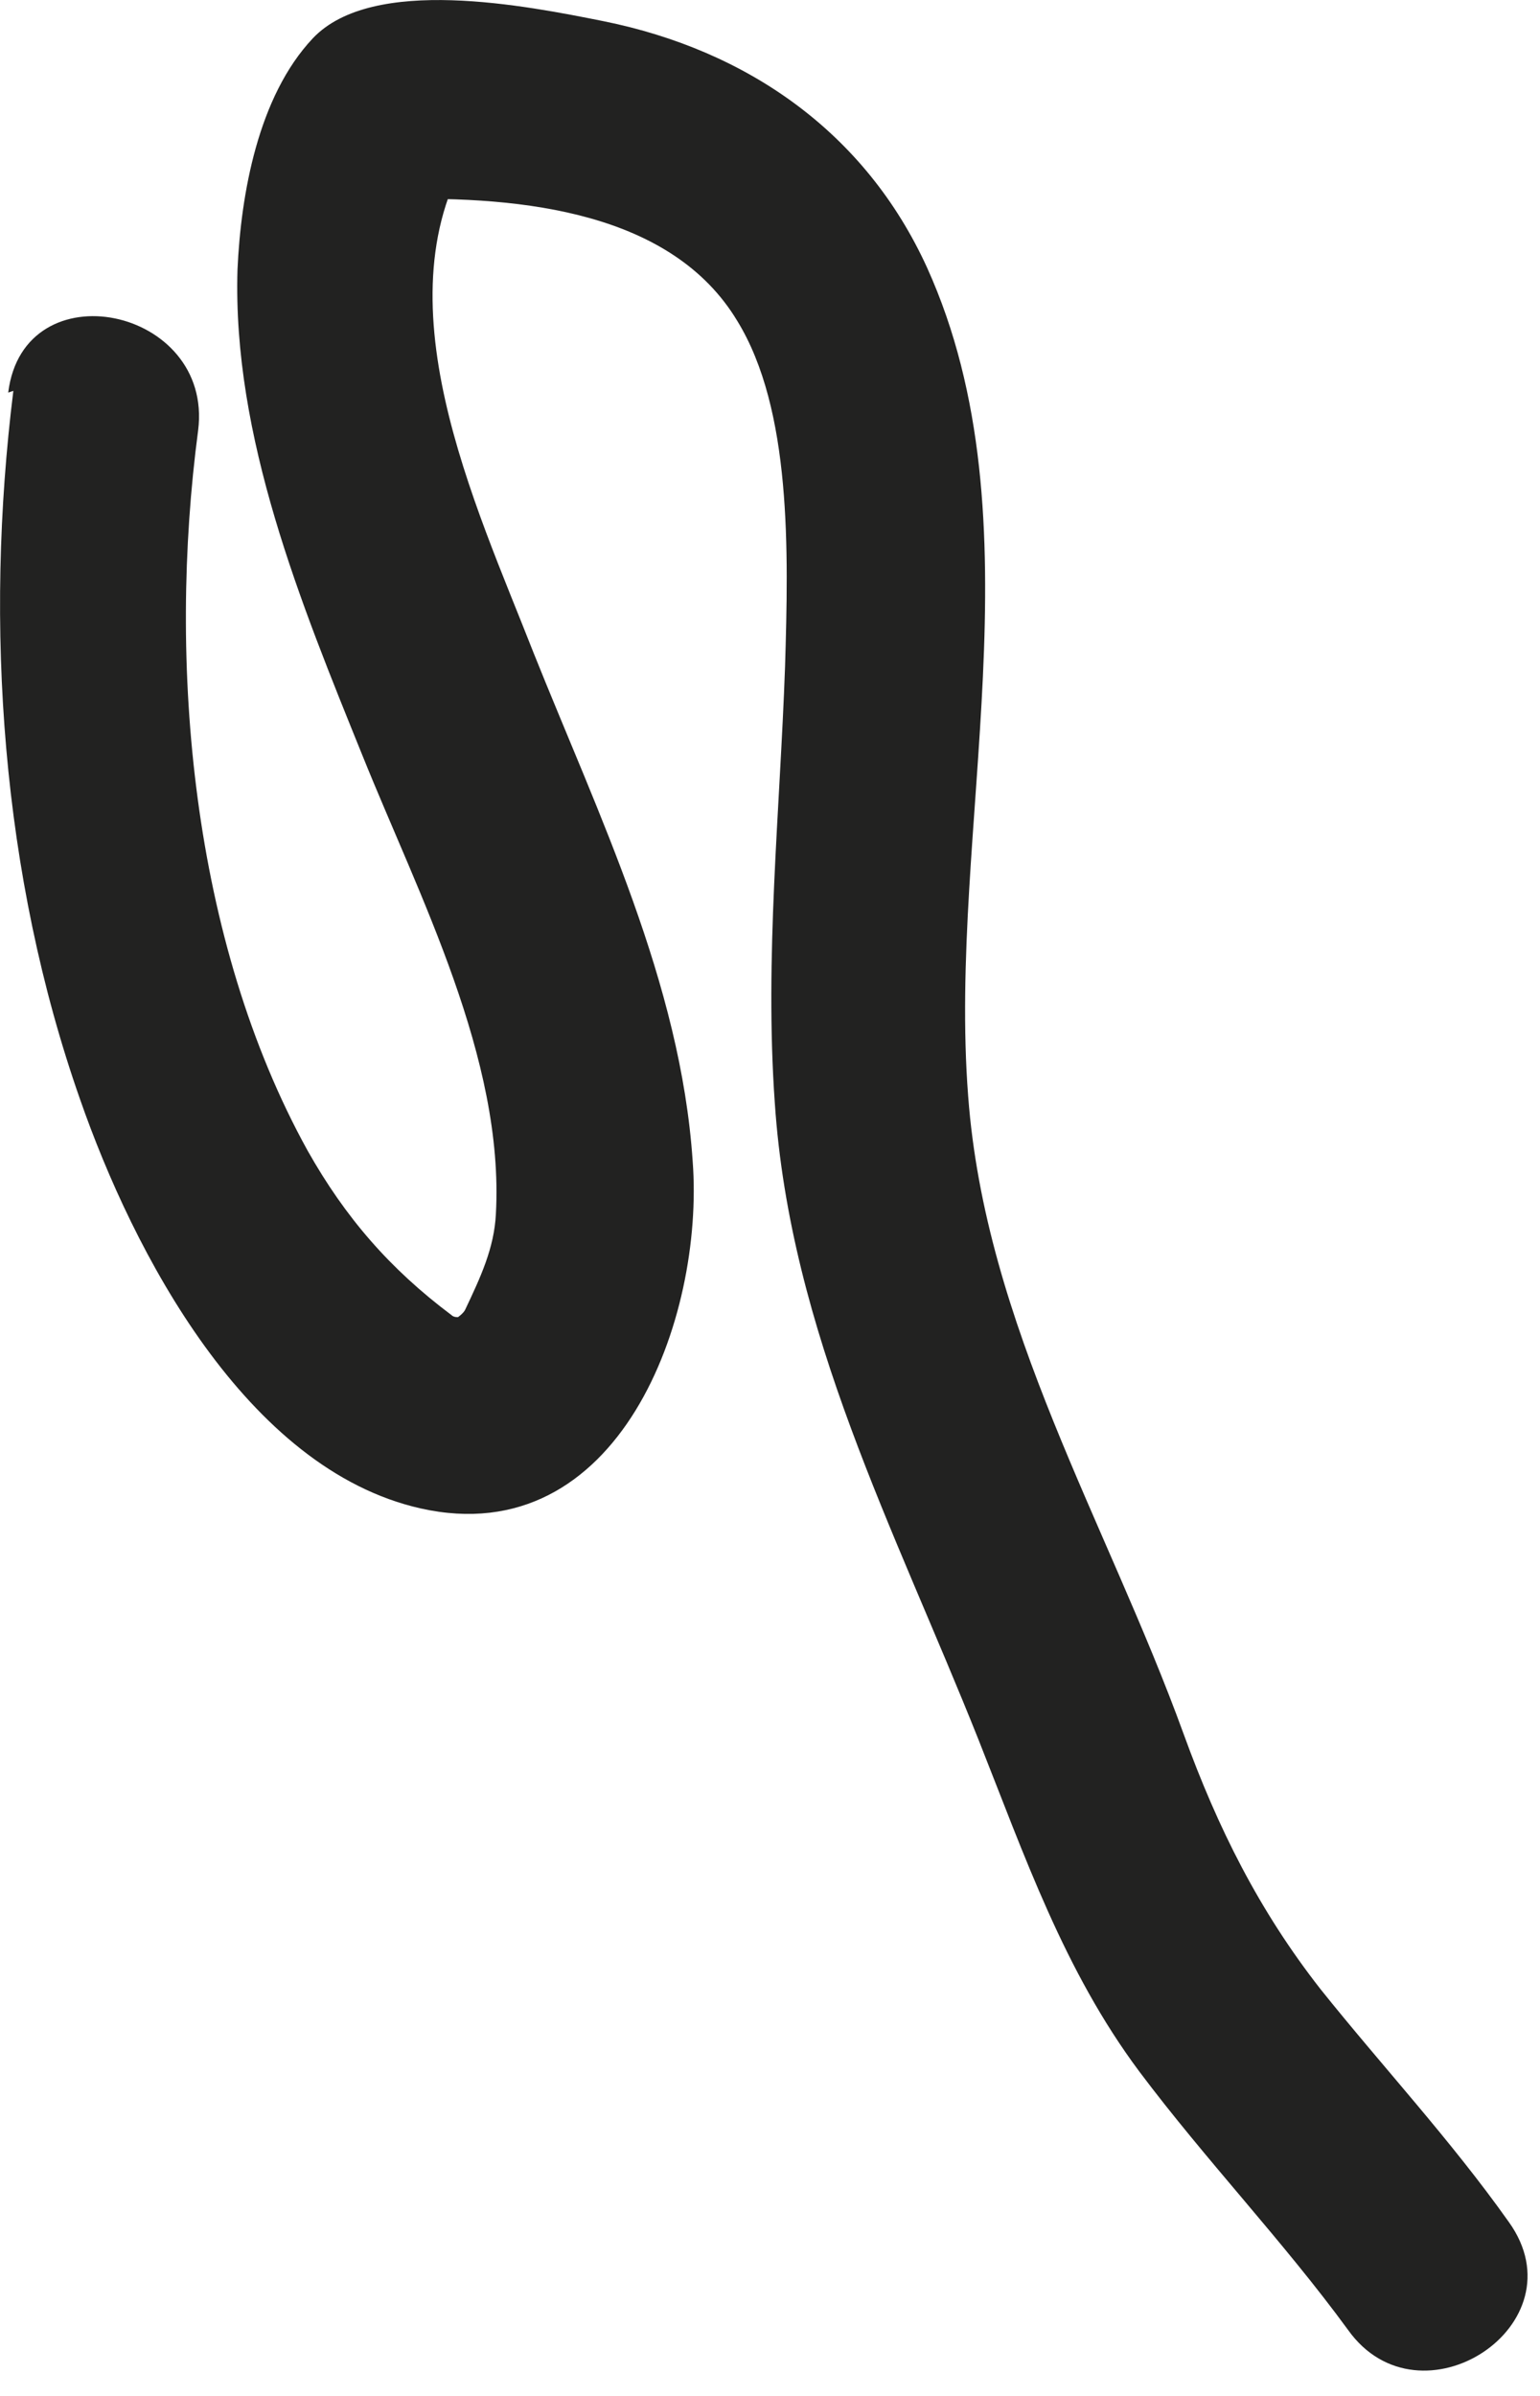 <?xml version="1.0" encoding="utf-8"?>
<svg xmlns="http://www.w3.org/2000/svg" fill="none" height="100%" overflow="visible" preserveAspectRatio="none" style="display: block;" viewBox="0 0 9 14" width="100%">
<path d="M0.078 2.284C-0.092 3.654 0.008 5.114 0.468 6.424C0.778 7.314 1.438 8.584 2.458 8.814C3.618 9.074 4.118 7.704 4.048 6.784C3.978 5.744 3.498 4.764 3.118 3.814C2.778 2.944 2.198 1.734 2.768 0.854C2.608 0.954 2.458 1.064 2.298 1.164C3.068 1.144 3.928 1.244 4.308 1.874C4.628 2.394 4.608 3.224 4.588 3.894C4.558 4.744 4.468 5.594 4.528 6.444C4.618 7.784 5.228 8.934 5.718 10.164C5.988 10.844 6.218 11.514 6.658 12.104C7.048 12.624 7.498 13.094 7.878 13.614C8.298 14.204 9.248 13.584 8.818 12.984C8.478 12.504 8.078 12.074 7.718 11.624C7.358 11.164 7.118 10.684 6.918 10.134C6.468 8.894 5.758 7.744 5.658 6.404C5.538 4.844 6.088 3.044 5.418 1.564C5.058 0.774 4.368 0.294 3.528 0.124C3.078 0.034 2.178 -0.146 1.828 0.224C1.508 0.564 1.408 1.134 1.388 1.574C1.358 2.554 1.758 3.524 2.118 4.414C2.448 5.234 2.948 6.184 2.898 7.094C2.888 7.294 2.808 7.464 2.718 7.654C2.698 7.694 2.598 7.744 2.658 7.714C2.728 7.674 2.668 7.714 2.638 7.684C2.278 7.414 2.018 7.114 1.798 6.724C1.118 5.494 0.978 3.874 1.158 2.514C1.248 1.794 0.138 1.564 0.048 2.294L0.078 2.284Z" fill="#222221" id="Vector"/>
</svg>